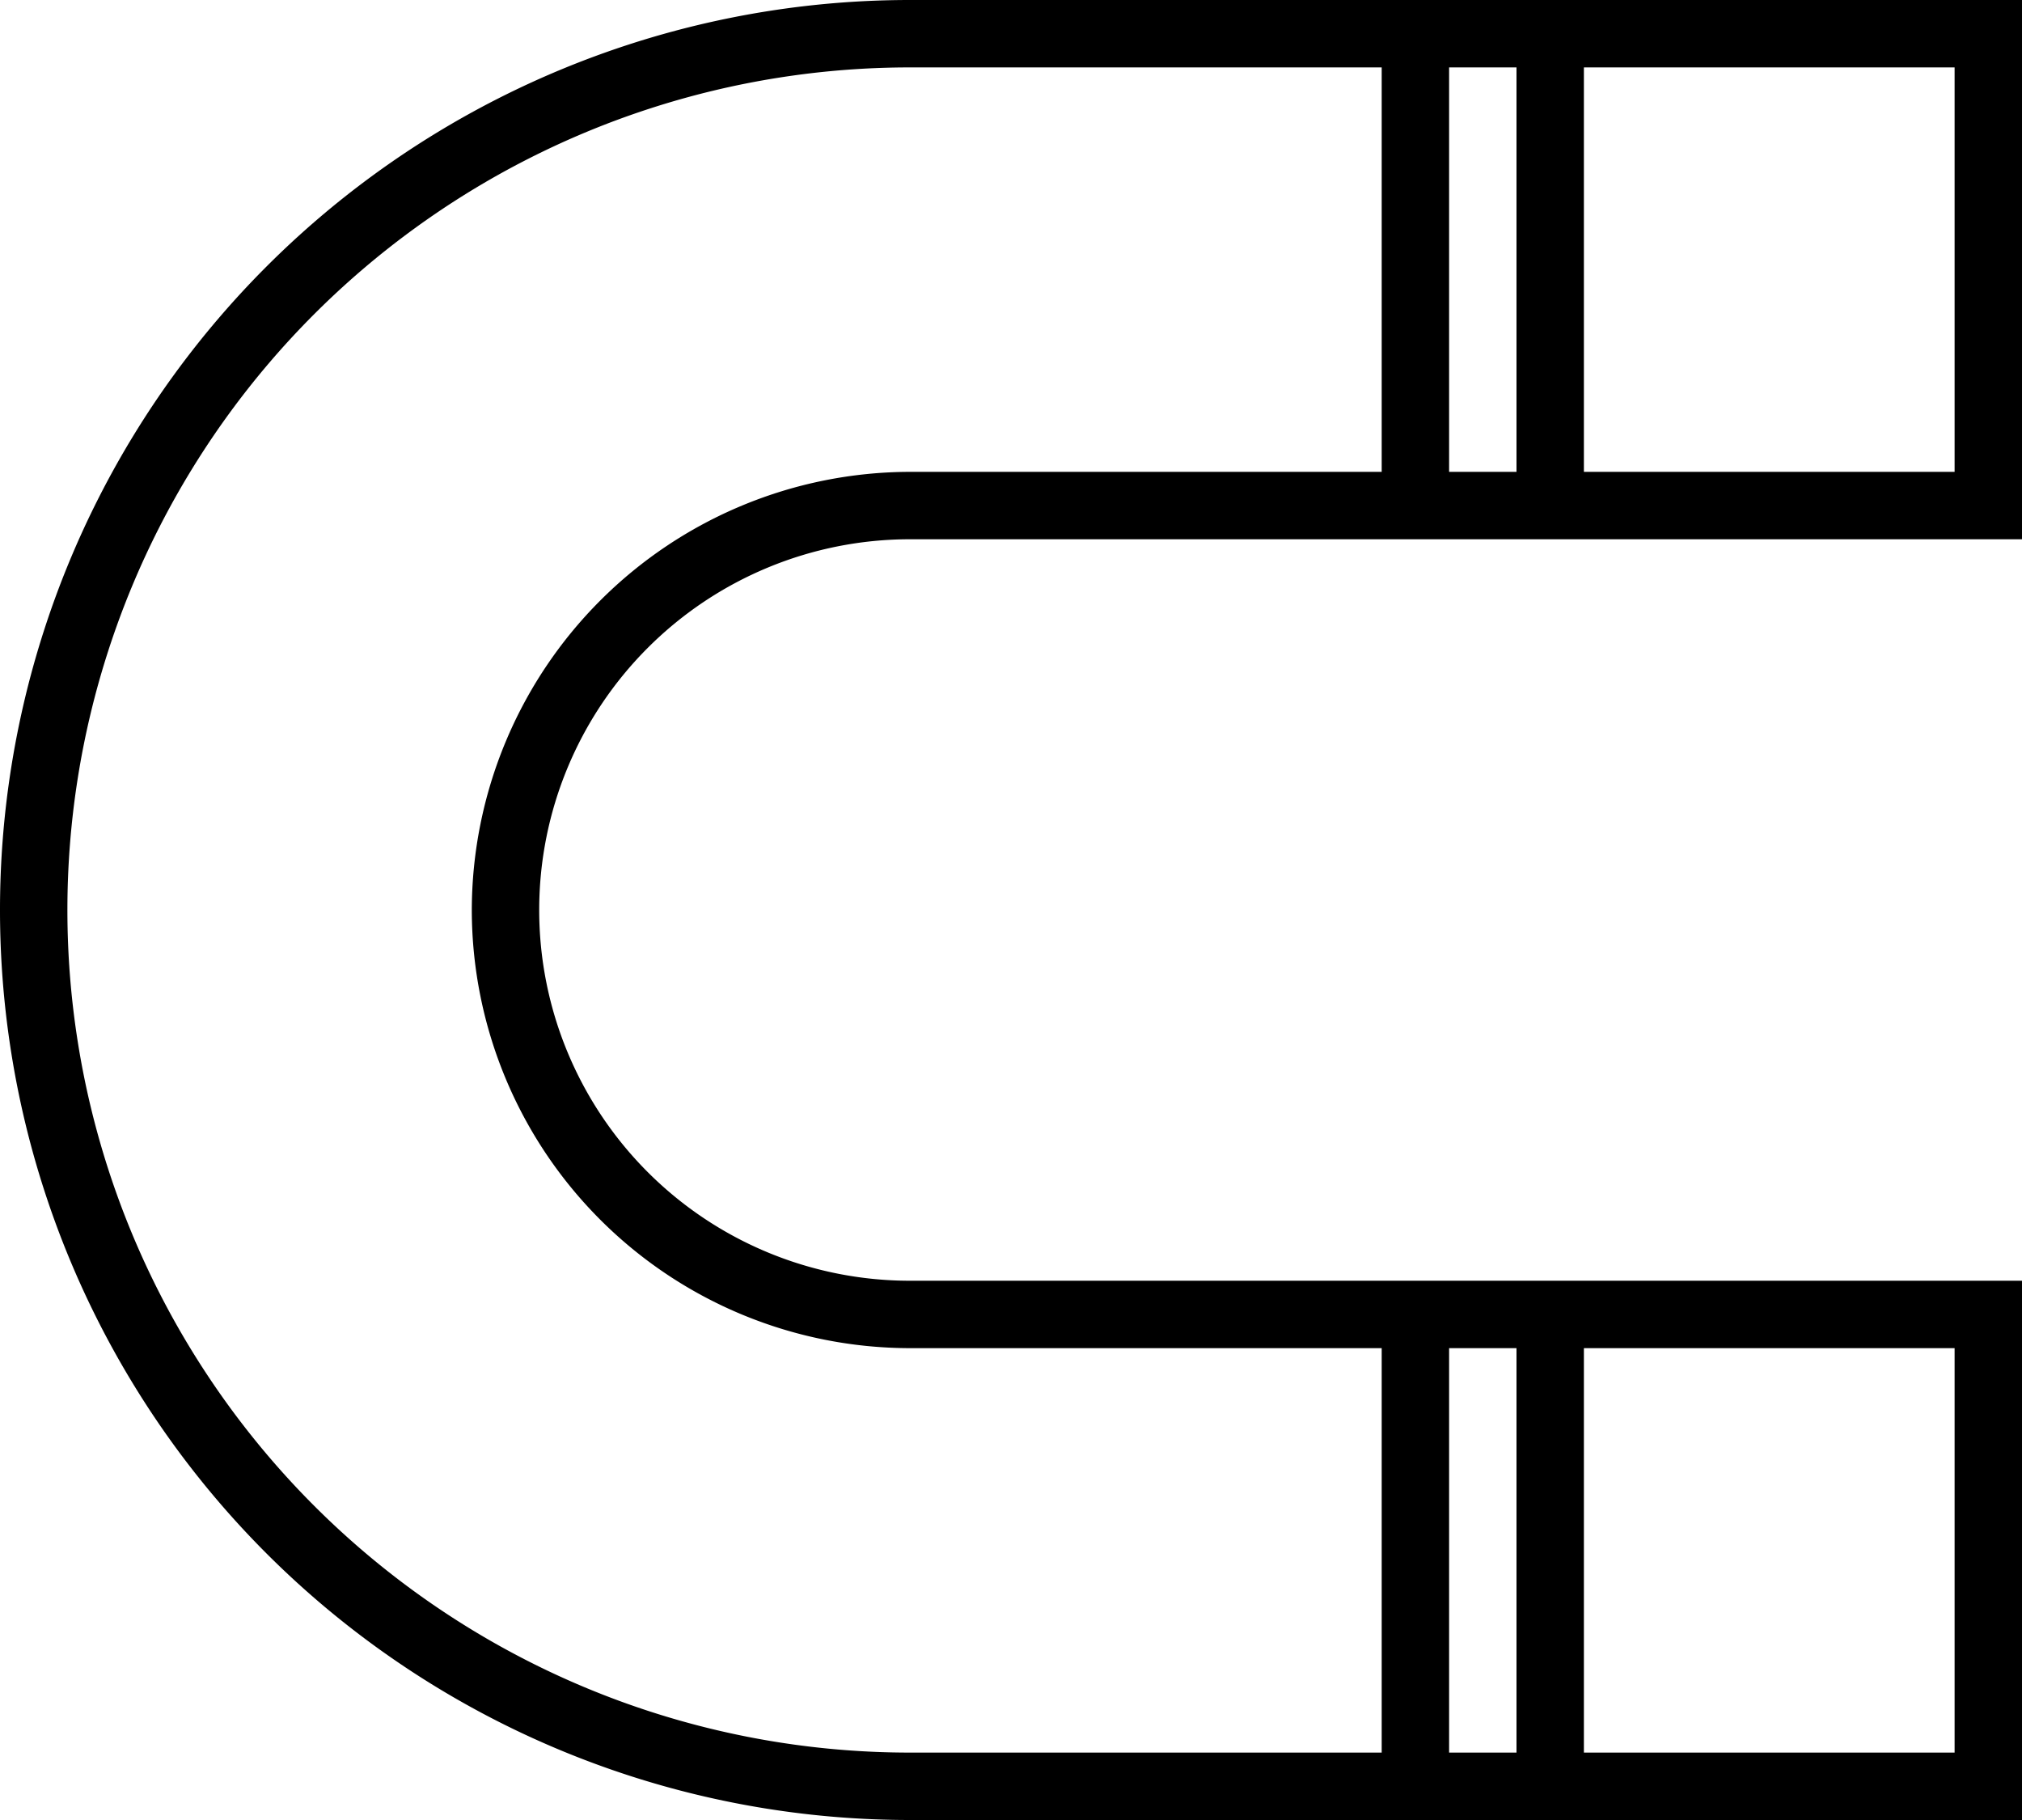 <svg xmlns="http://www.w3.org/2000/svg" viewBox="0 0 48 43.2"><g id="Layer_2" data-name="Layer 2"><g id="Layer_2-2" data-name="Layer 2"><path d="M21.6,13.6H48V.8H21.6a21.6,21.6,0,0,0,0,43.2H48V31.2H21.6a8.8,8.8,0,0,1,0-17.6ZM46.4,2.4V12H37.6V2.4ZM36,2.4V12H34.4V2.4ZM46.4,32.8v9.6H37.6V32.8ZM36,32.8v9.6H34.4V32.8ZM11.2,22.4A10.41,10.41,0,0,0,21.6,32.8H32.8v9.6H21.6a20,20,0,0,1,0-40H32.8V12H21.6A10.42,10.42,0,0,0,11.2,22.4Zm0,0" transform="translate(0 -0.8)"/></g></g></svg>